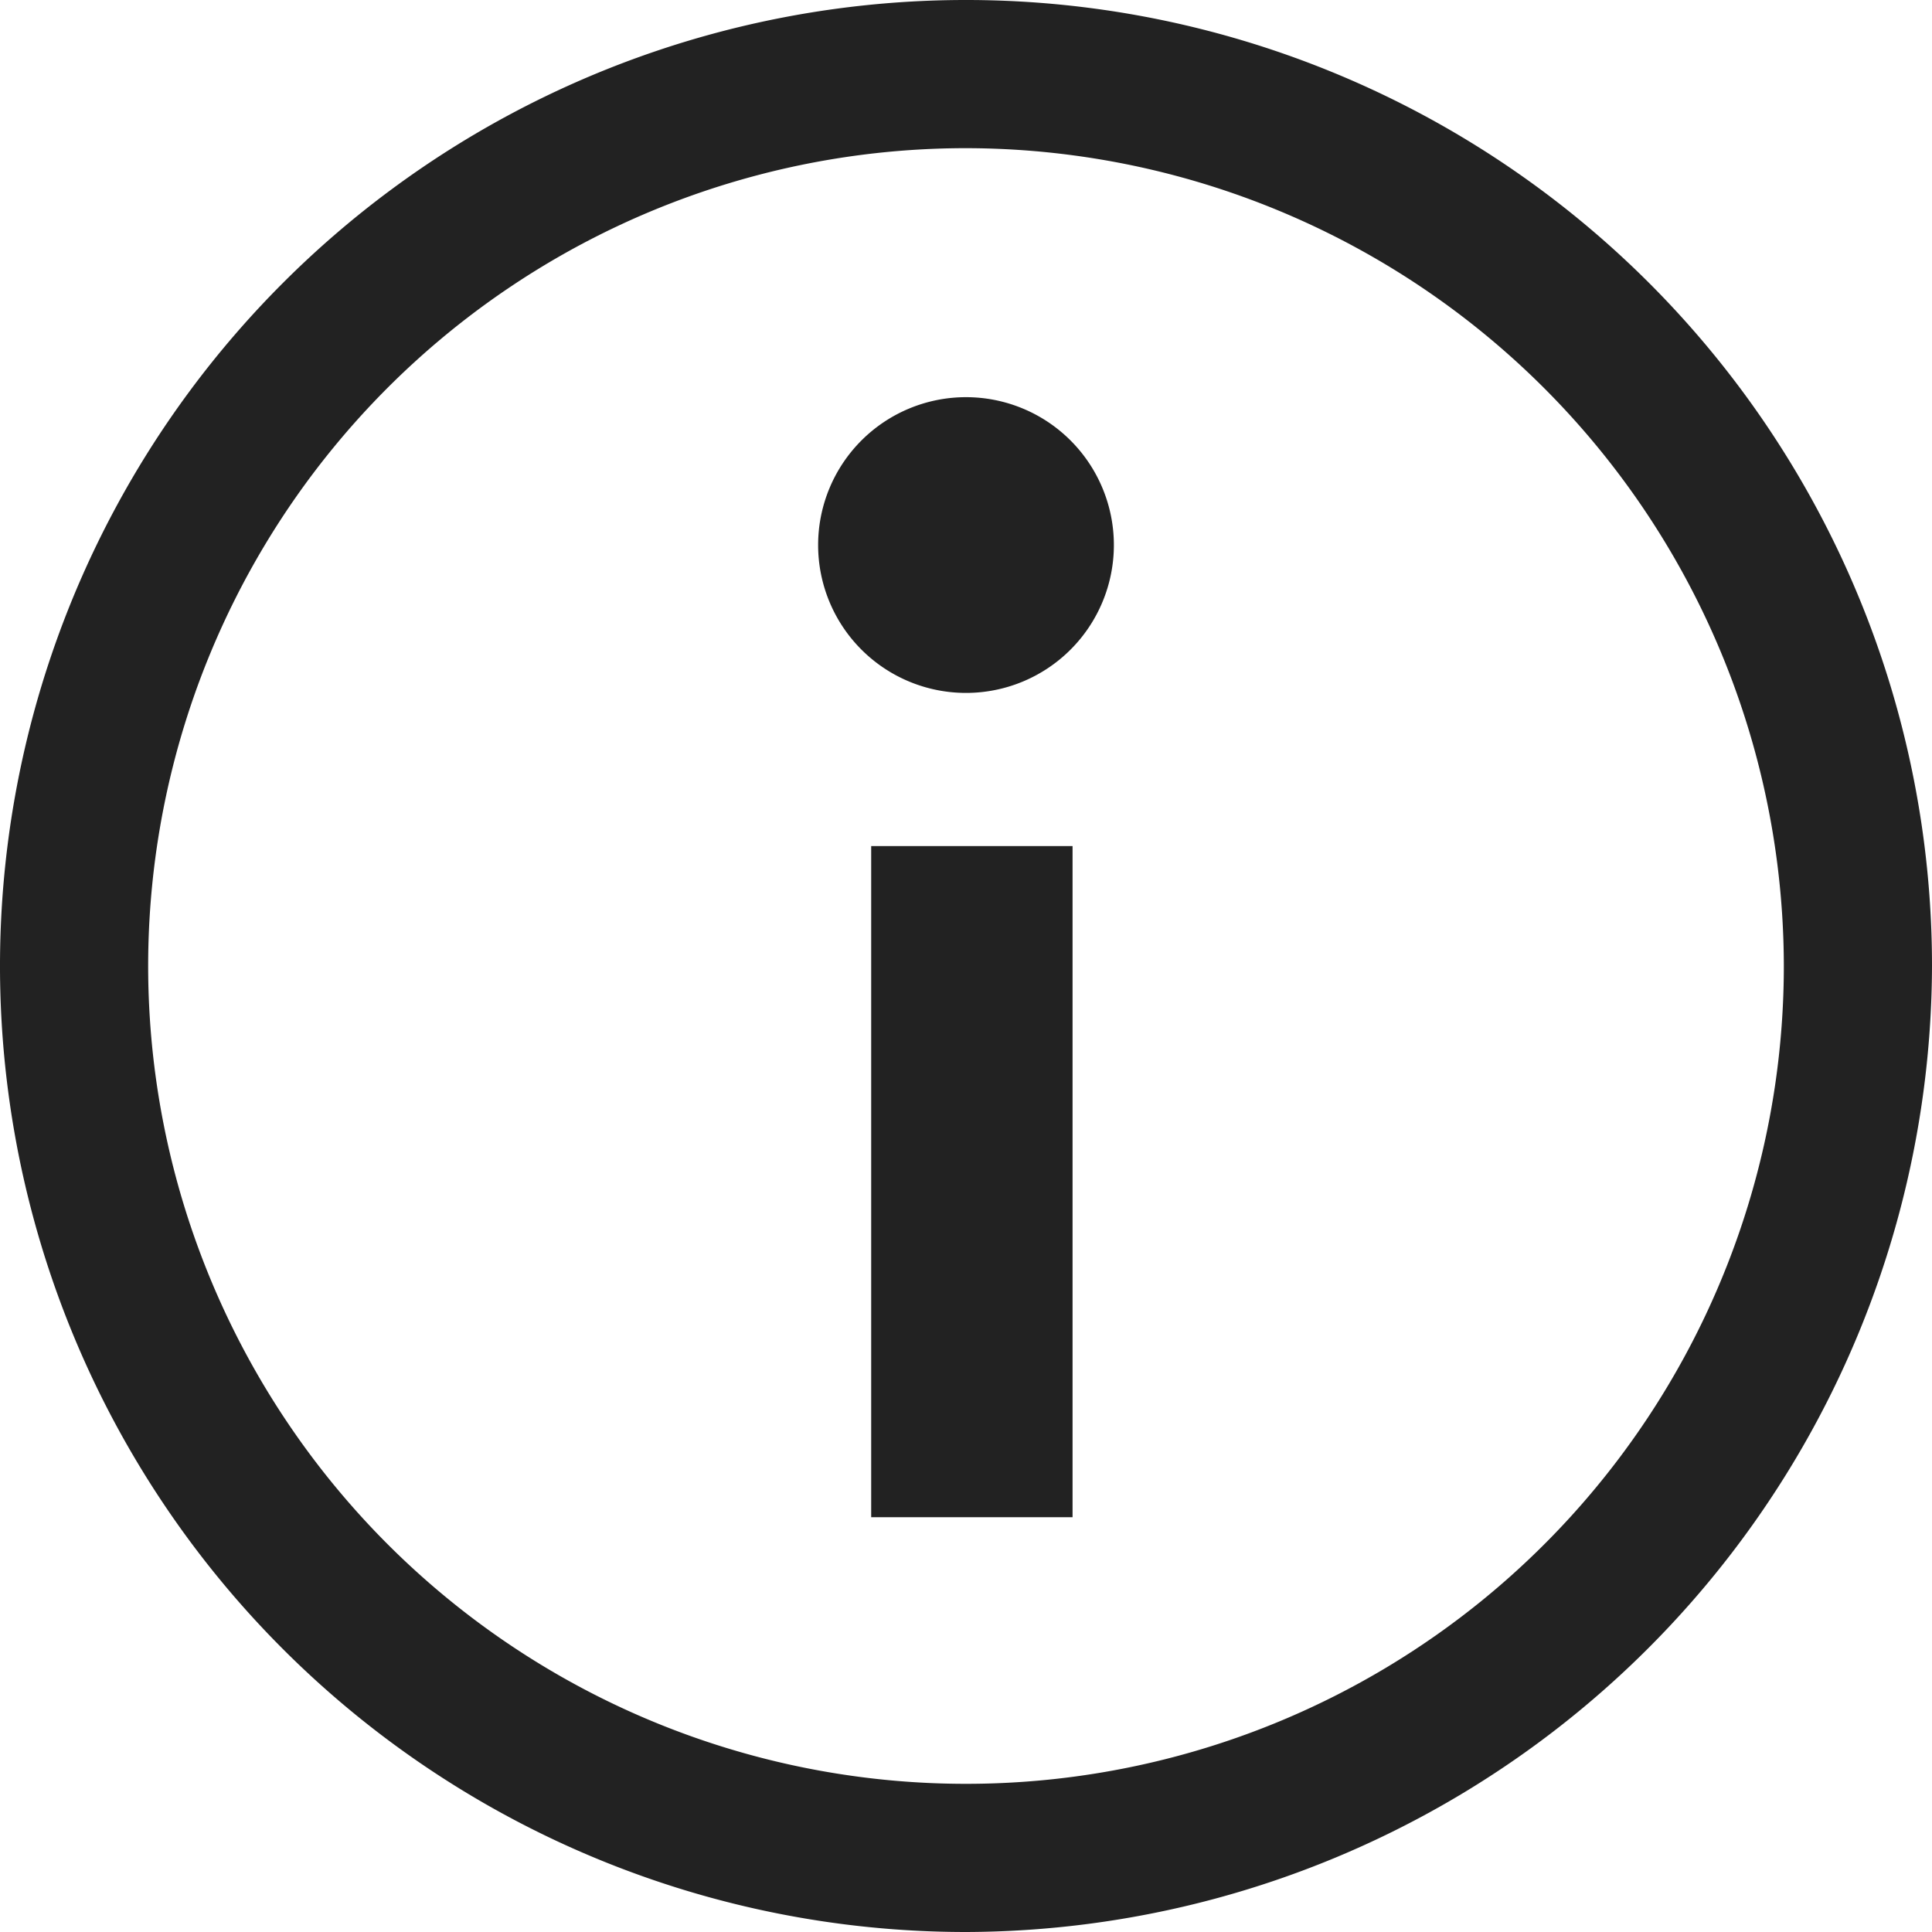 <svg xmlns="http://www.w3.org/2000/svg" xmlns:xlink="http://www.w3.org/1999/xlink" width="26" height="26" viewBox="0 0 26 26">
  <defs>
    <clipPath id="clip-path">
      <rect id="長方形_111" data-name="長方形 111" width="26" height="26" fill="none"/>
    </clipPath>
  </defs>
  <g id="GUIDE" transform="translate(0 0)">
    <g id="グループ_93" data-name="グループ 93" transform="translate(0 0)" clip-path="url(#clip-path)">
      <path id="パス_766" data-name="パス 766" d="M13,26A13,13,0,1,1,26,13,13.038,13.038,0,0,1,13,26M13,1.994A11.006,11.006,0,1,0,24.006,13,11.019,11.019,0,0,0,13,1.994" transform="translate(0 0)" fill="#222"/>
      <path id="パス_767" data-name="パス 767" d="M37.178,18.107a1.99,1.99,0,1,1-1.99-1.99,1.99,1.99,0,0,1,1.99,1.99" transform="translate(-22.188 -10.772)" fill="#222"/>
      <rect id="長方形_110" data-name="長方形 110" width="2.71" height="9.032" transform="translate(11.724 11.386)" fill="#222"/>
    </g>
  </g>
</svg>
